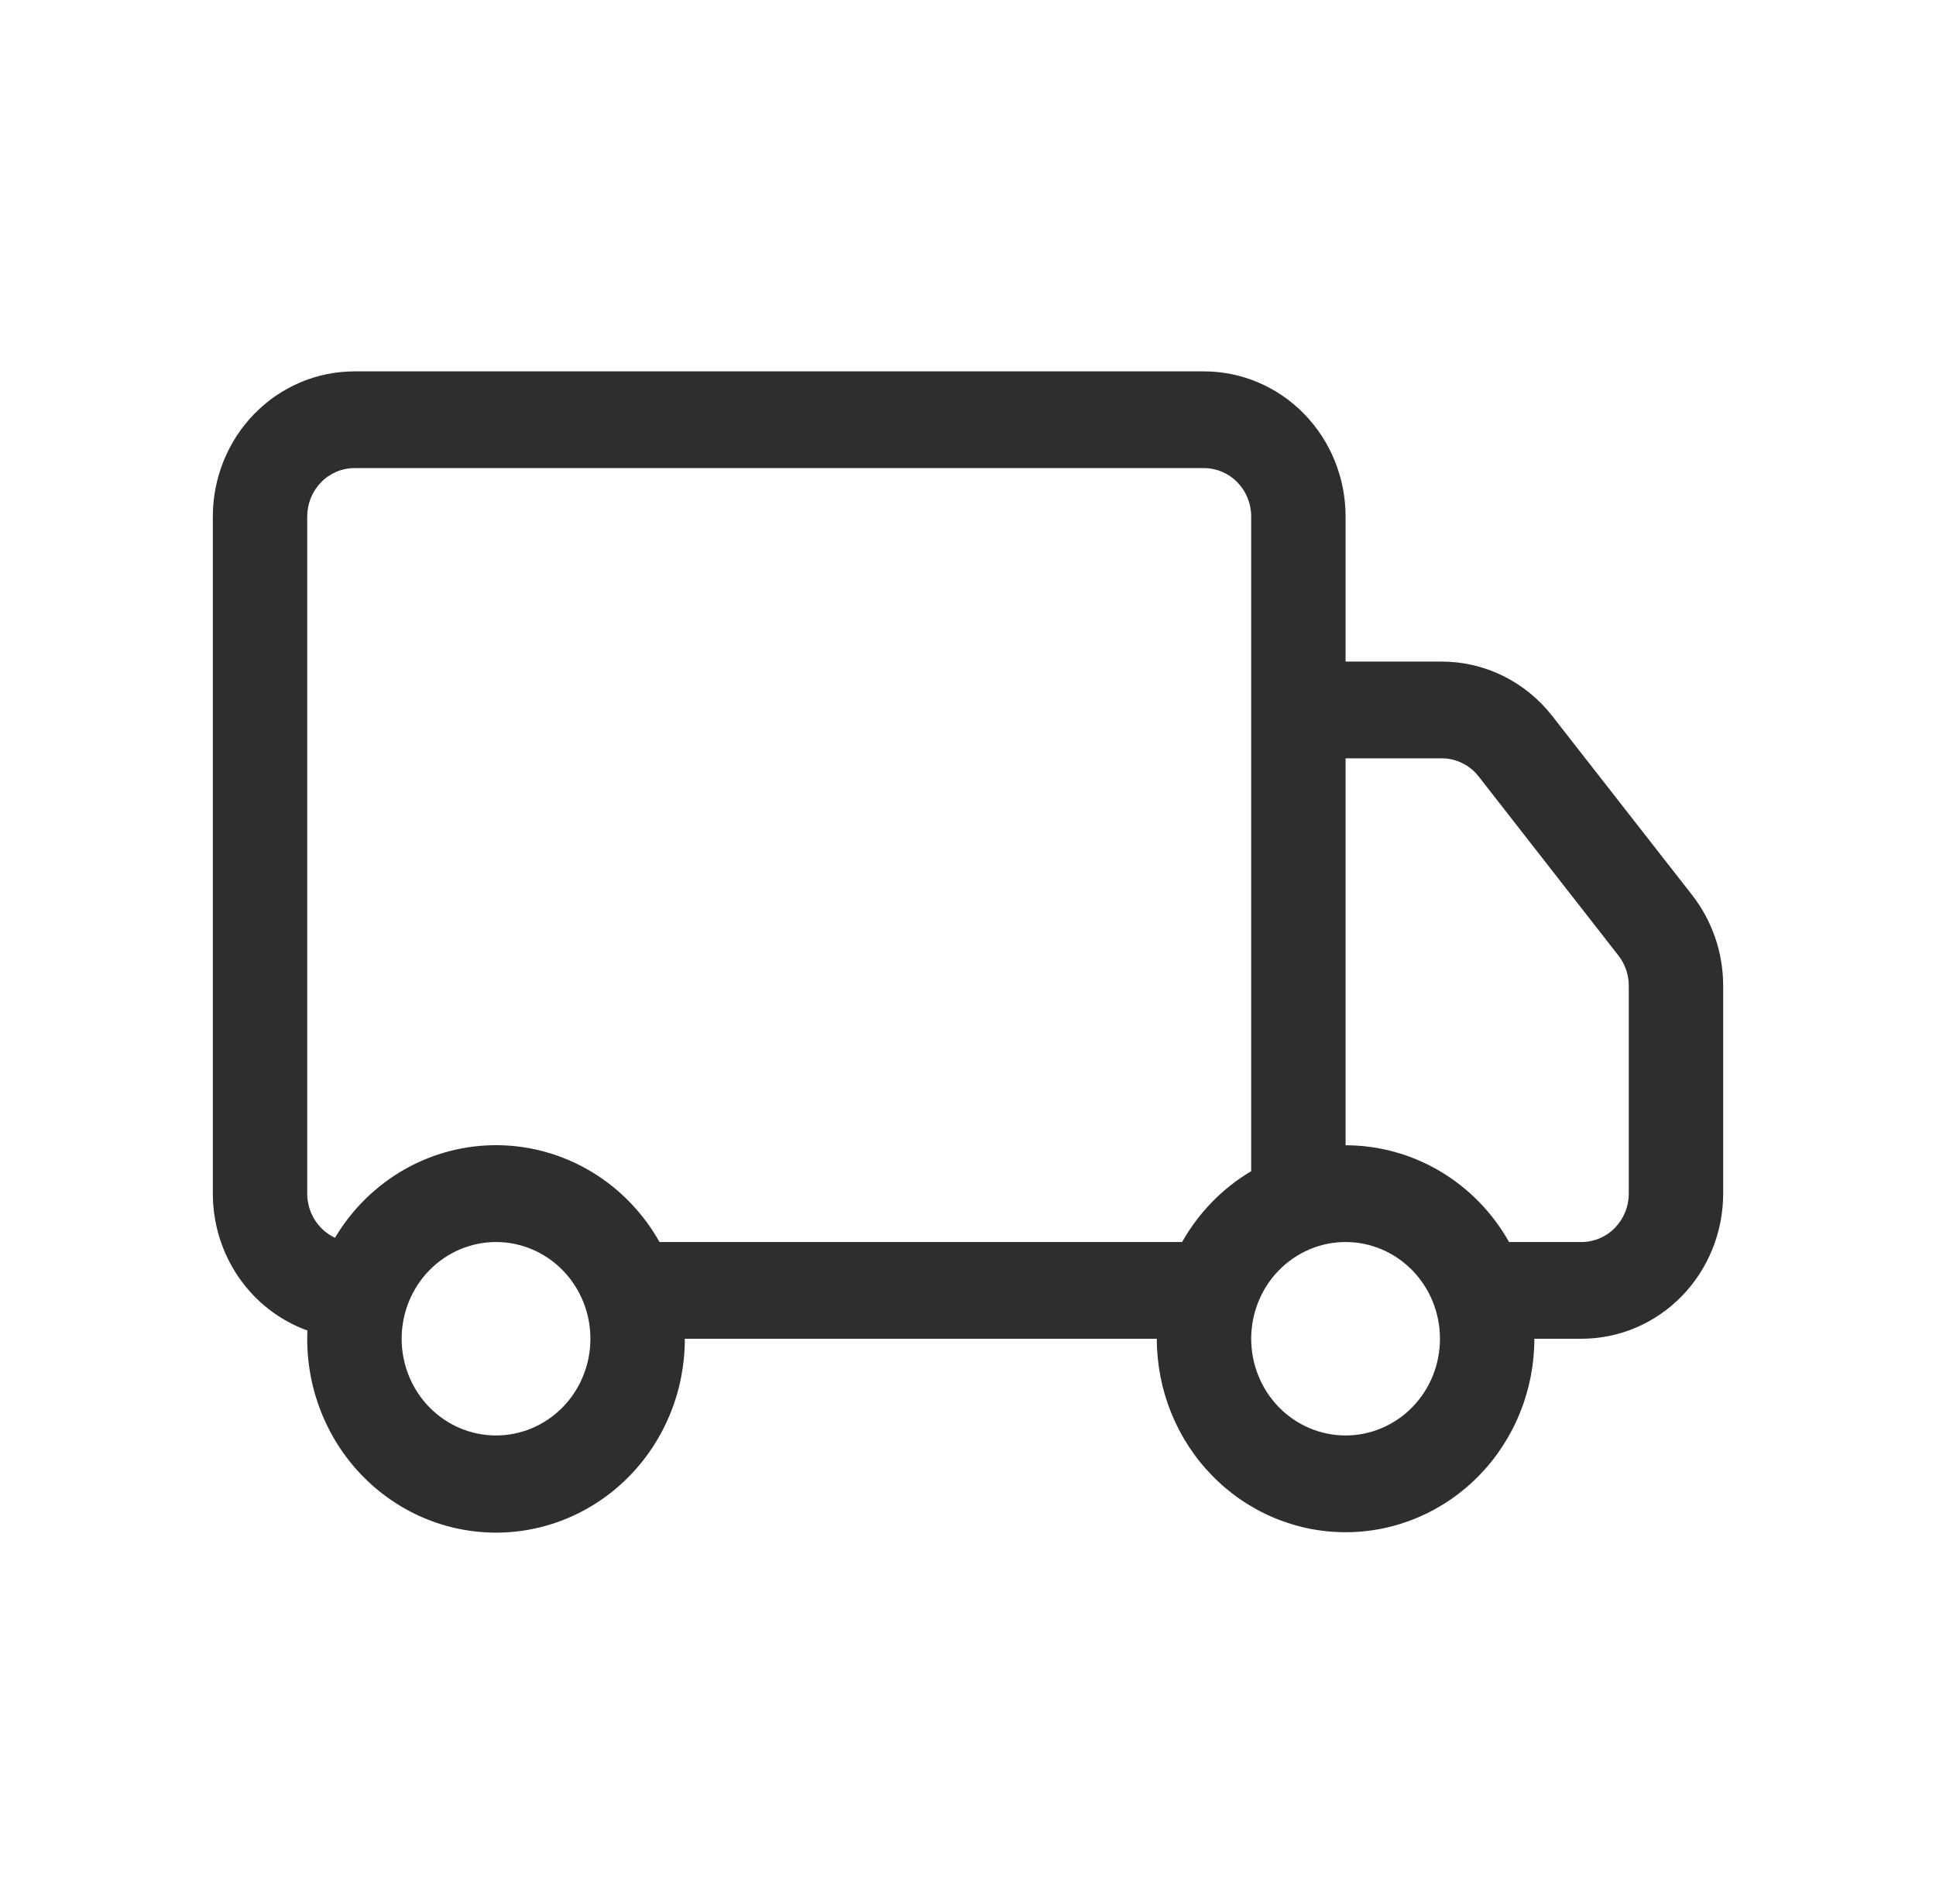 <svg width="61" height="60" viewBox="0 0 61 60" fill="none" xmlns="http://www.w3.org/2000/svg">
<path d="M6.706 16.276C6.706 15.063 7.176 13.9 8.013 13.042C8.849 12.185 9.984 11.703 11.167 11.703H37.936C39.119 11.703 40.254 12.185 41.09 13.042C41.927 13.9 42.397 15.063 42.397 16.276V20.848H45.431C46.099 20.849 46.759 21.003 47.361 21.3C47.964 21.598 48.493 22.029 48.91 22.564L53.315 28.204C53.949 29.015 54.294 30.024 54.294 31.063V37.614C54.294 38.827 53.824 39.99 52.987 40.848C52.151 41.705 51.016 42.187 49.833 42.187H48.345C48.345 43.804 47.719 45.355 46.603 46.498C45.488 47.642 43.975 48.284 42.397 48.284C40.819 48.284 39.306 47.642 38.191 46.498C37.075 45.355 36.449 43.804 36.449 42.187H21.577C21.579 43 21.422 43.804 21.116 44.554C20.81 45.304 20.361 45.983 19.795 46.552C19.229 47.121 18.557 47.569 17.82 47.868C17.083 48.168 16.295 48.313 15.502 48.296C14.71 48.278 13.928 48.099 13.204 47.768C12.48 47.436 11.828 46.96 11.286 46.367C10.744 45.774 10.324 45.075 10.049 44.313C9.774 43.551 9.651 42.74 9.686 41.928C8.815 41.614 8.06 41.03 7.526 40.257C6.993 39.485 6.706 38.561 6.706 37.614L6.706 16.276ZM10.555 39.005C11.092 38.102 11.85 37.359 12.753 36.847C13.656 36.336 14.673 36.074 15.705 36.088C16.736 36.101 17.747 36.39 18.637 36.925C19.526 37.459 20.265 38.222 20.78 39.139H37.246C37.769 38.213 38.519 37.443 39.423 36.907V16.276C39.423 15.871 39.266 15.484 38.987 15.198C38.708 14.912 38.33 14.751 37.936 14.751H11.167C10.773 14.751 10.395 14.912 10.116 15.198C9.837 15.484 9.68 15.871 9.68 16.276V37.614C9.68 37.908 9.762 38.195 9.918 38.442C10.073 38.688 10.294 38.884 10.555 39.005ZM42.397 36.09C43.441 36.09 44.467 36.372 45.371 36.907C46.275 37.442 47.026 38.212 47.548 39.139H49.833C50.227 39.139 50.605 38.978 50.884 38.692C51.163 38.406 51.32 38.019 51.32 37.614V31.06C51.319 30.715 51.204 30.379 50.992 30.109L46.591 24.47C46.452 24.291 46.275 24.147 46.074 24.048C45.873 23.949 45.654 23.897 45.431 23.897H42.397V36.09ZM15.629 39.139C14.84 39.139 14.084 39.46 13.526 40.032C12.968 40.603 12.655 41.379 12.655 42.187C12.655 42.995 12.968 43.771 13.526 44.343C14.084 44.914 14.84 45.235 15.629 45.235C16.418 45.235 17.174 44.914 17.732 44.343C18.29 43.771 18.603 42.995 18.603 42.187C18.603 41.379 18.29 40.603 17.732 40.032C17.174 39.46 16.418 39.139 15.629 39.139ZM42.397 39.139C41.608 39.139 40.852 39.46 40.294 40.032C39.736 40.603 39.423 41.379 39.423 42.187C39.423 42.995 39.736 43.771 40.294 44.343C40.852 44.914 41.608 45.235 42.397 45.235C43.186 45.235 43.942 44.914 44.5 44.343C45.058 43.771 45.371 42.995 45.371 42.187C45.371 41.379 45.058 40.603 44.5 40.032C43.942 39.46 43.186 39.139 42.397 39.139Z" fill="#2E2E2E"/>
</svg>
